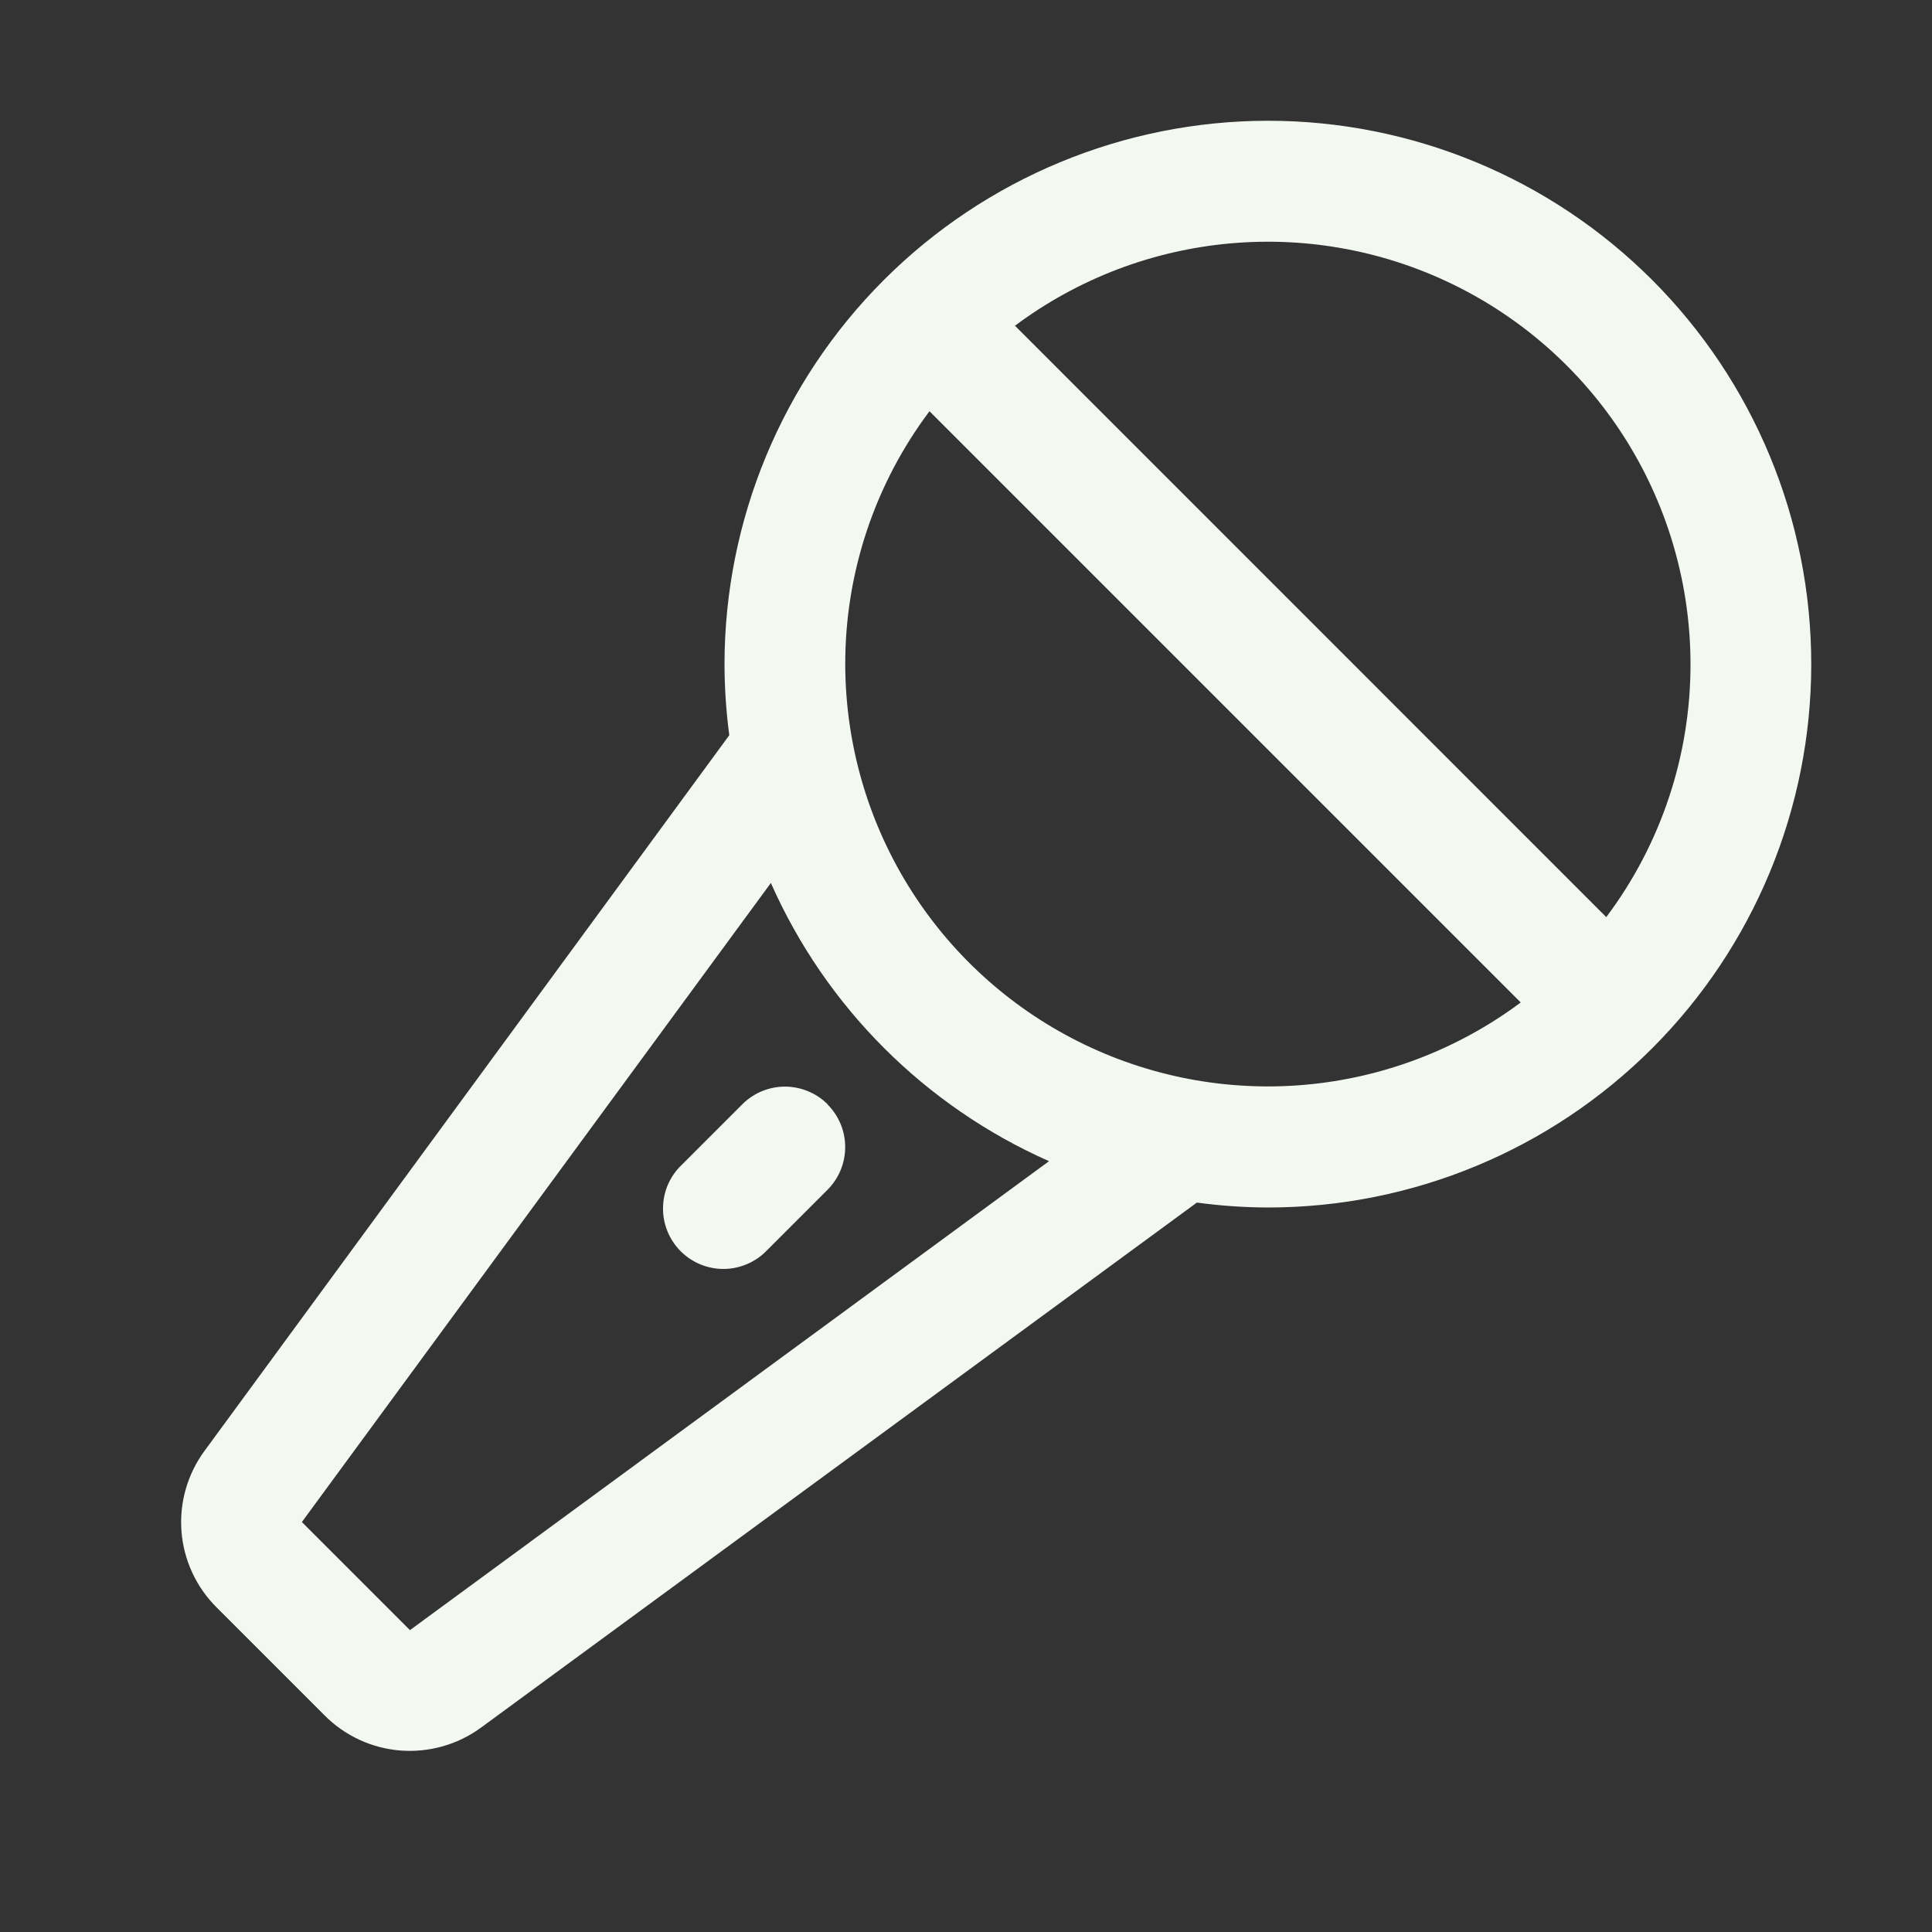 <?xml version="1.0" encoding="UTF-8"?> <svg xmlns="http://www.w3.org/2000/svg" width="40" height="40" viewBox="0 0 40 40" fill="none"><rect x="0" y="0" width="40" height="40" fill="#333333" stroke="none"/><path d="M26.25 2.5C23.267 2.503 20.408 3.689 18.298 5.798C16.189 7.907 15.003 10.767 15 13.75C15.001 14.242 15.034 14.734 15.099 15.222L4.238 30.034C3.882 30.515 3.712 31.108 3.757 31.704C3.803 32.3 4.062 32.86 4.486 33.281L6.719 35.514C7.14 35.939 7.7 36.197 8.296 36.243C8.892 36.288 9.485 36.118 9.966 35.763L24.78 24.898C25.267 24.964 25.758 24.998 26.25 25C29.234 25 32.095 23.815 34.205 21.705C36.315 19.595 37.5 16.734 37.5 13.75C37.5 10.766 36.315 7.905 34.205 5.795C32.095 3.685 29.234 2.5 26.25 2.5ZM35 13.75C35.002 15.639 34.39 17.477 33.256 18.988L21.014 6.744C22.315 5.772 23.86 5.182 25.476 5.039C27.093 4.895 28.718 5.204 30.169 5.931C31.62 6.658 32.841 7.774 33.694 9.155C34.547 10.536 34.999 12.127 35 13.75ZM8.488 33.75L6.25 31.512L15.96 18.281C17.097 20.85 19.15 22.903 21.719 24.041L8.488 33.75ZM17.5 13.75C17.498 11.862 18.11 10.024 19.244 8.514L31.485 20.755C30.184 21.725 28.64 22.315 27.023 22.459C25.407 22.602 23.782 22.293 22.331 21.566C20.881 20.84 19.66 19.724 18.807 18.343C17.954 16.963 17.502 15.373 17.5 13.75ZM17.133 22.866C17.367 23.1 17.499 23.418 17.499 23.749C17.499 24.081 17.367 24.398 17.133 24.633L15.883 25.883C15.768 26.004 15.63 26.101 15.477 26.167C15.324 26.234 15.16 26.27 14.993 26.272C14.826 26.274 14.66 26.243 14.506 26.18C14.351 26.117 14.211 26.024 14.093 25.906C13.975 25.788 13.882 25.647 13.819 25.493C13.756 25.338 13.725 25.173 13.727 25.006C13.729 24.839 13.764 24.674 13.831 24.521C13.898 24.369 13.995 24.23 14.116 24.116L15.366 22.866C15.482 22.749 15.62 22.657 15.771 22.593C15.923 22.53 16.086 22.498 16.251 22.497C16.415 22.497 16.578 22.53 16.73 22.593C16.882 22.655 17.02 22.748 17.136 22.864L17.133 22.866Z" fill="#F3F8F1"></path></svg> 